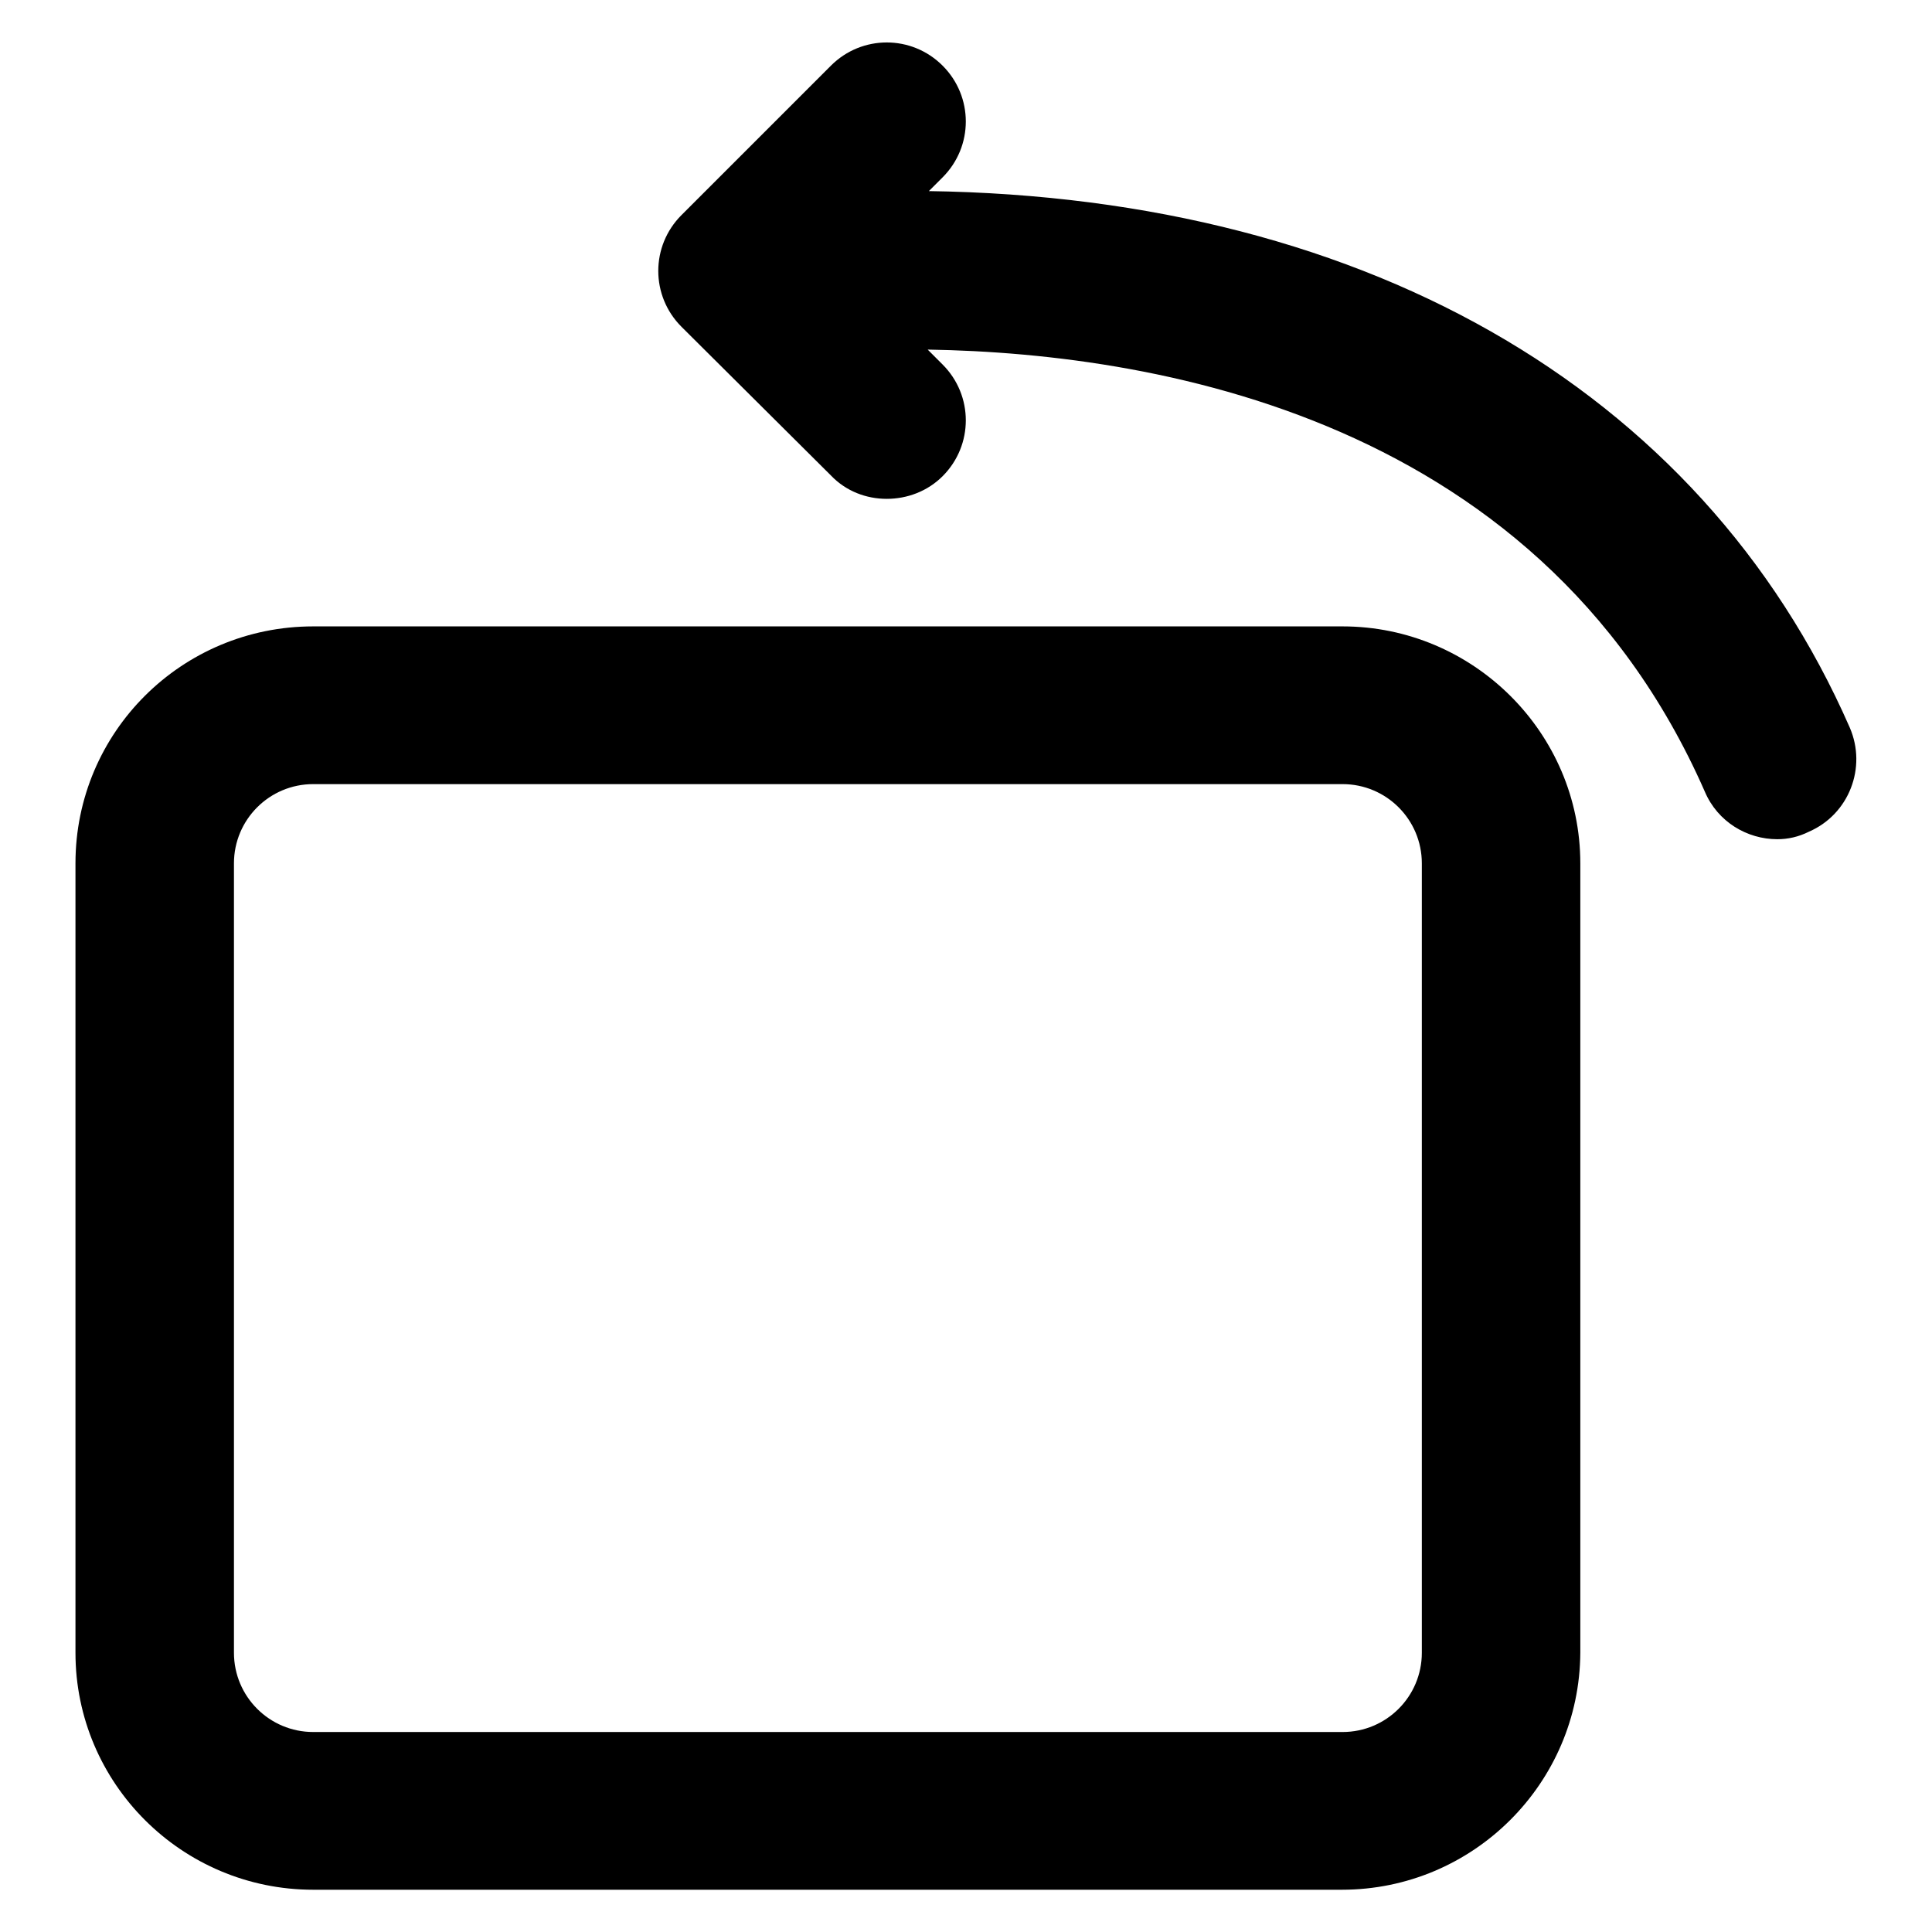 <?xml version="1.0" encoding="utf-8"?>
<!-- Svg Vector Icons : http://www.onlinewebfonts.com/icon -->
<!DOCTYPE svg PUBLIC "-//W3C//DTD SVG 1.1//EN" "http://www.w3.org/Graphics/SVG/1.1/DTD/svg11.dtd">
<svg version="1.1" xmlns="http://www.w3.org/2000/svg" xmlns:xlink="http://www.w3.org/1999/xlink" x="0px" y="0px" viewBox="0 0 256 256" enable-background="new 0 0 256 256" xml:space="preserve">
<g> <path fill="#000000" d="M177.8,250.4H41.5C24.1,250.4,10,236.3,10,219V114.4C10,97,24.1,83,41.5,83h136.4 c17.3,0,31.5,14.1,31.5,31.4V219C209.3,236.3,195.2,250.4,177.8,250.4z M41.5,103.9c-5.8,0-10.5,4.7-10.5,10.5V219 c0,5.8,4.7,10.5,10.5,10.5h136.4c5.8,0,10.5-4.7,10.5-10.5V114.4c0-5.8-4.7-10.5-10.5-10.5H41.5z M235.5,111.2 c-4,0-7.9-2.3-9.6-6.3C203.5,53.9,150,46.3,120.1,46.3c-5.8,0-10.5-4.7-10.5-10.5c0-5.8,4.7-10.5,10.5-10.5 c59.6,0,105.2,25.9,125,71.1c2.3,5.3-0.1,11.5-5.4,13.8C238.3,110.9,236.9,111.2,235.5,111.2L235.5,111.2z M117.5,66.1 c-2.7,0-5.4-1-7.4-3.1L90.3,43.3c-4.1-4.1-4.1-10.7,0-14.8l19.8-19.8c4.1-4.1,10.7-4.1,14.8,0c4.1,4.1,4.1,10.7,0,14.8l-12.4,12.4 l12.4,12.4c4.1,4.1,4.1,10.7,0,14.8C122.9,65.1,120.2,66.1,117.5,66.1z"/></g>
</svg>